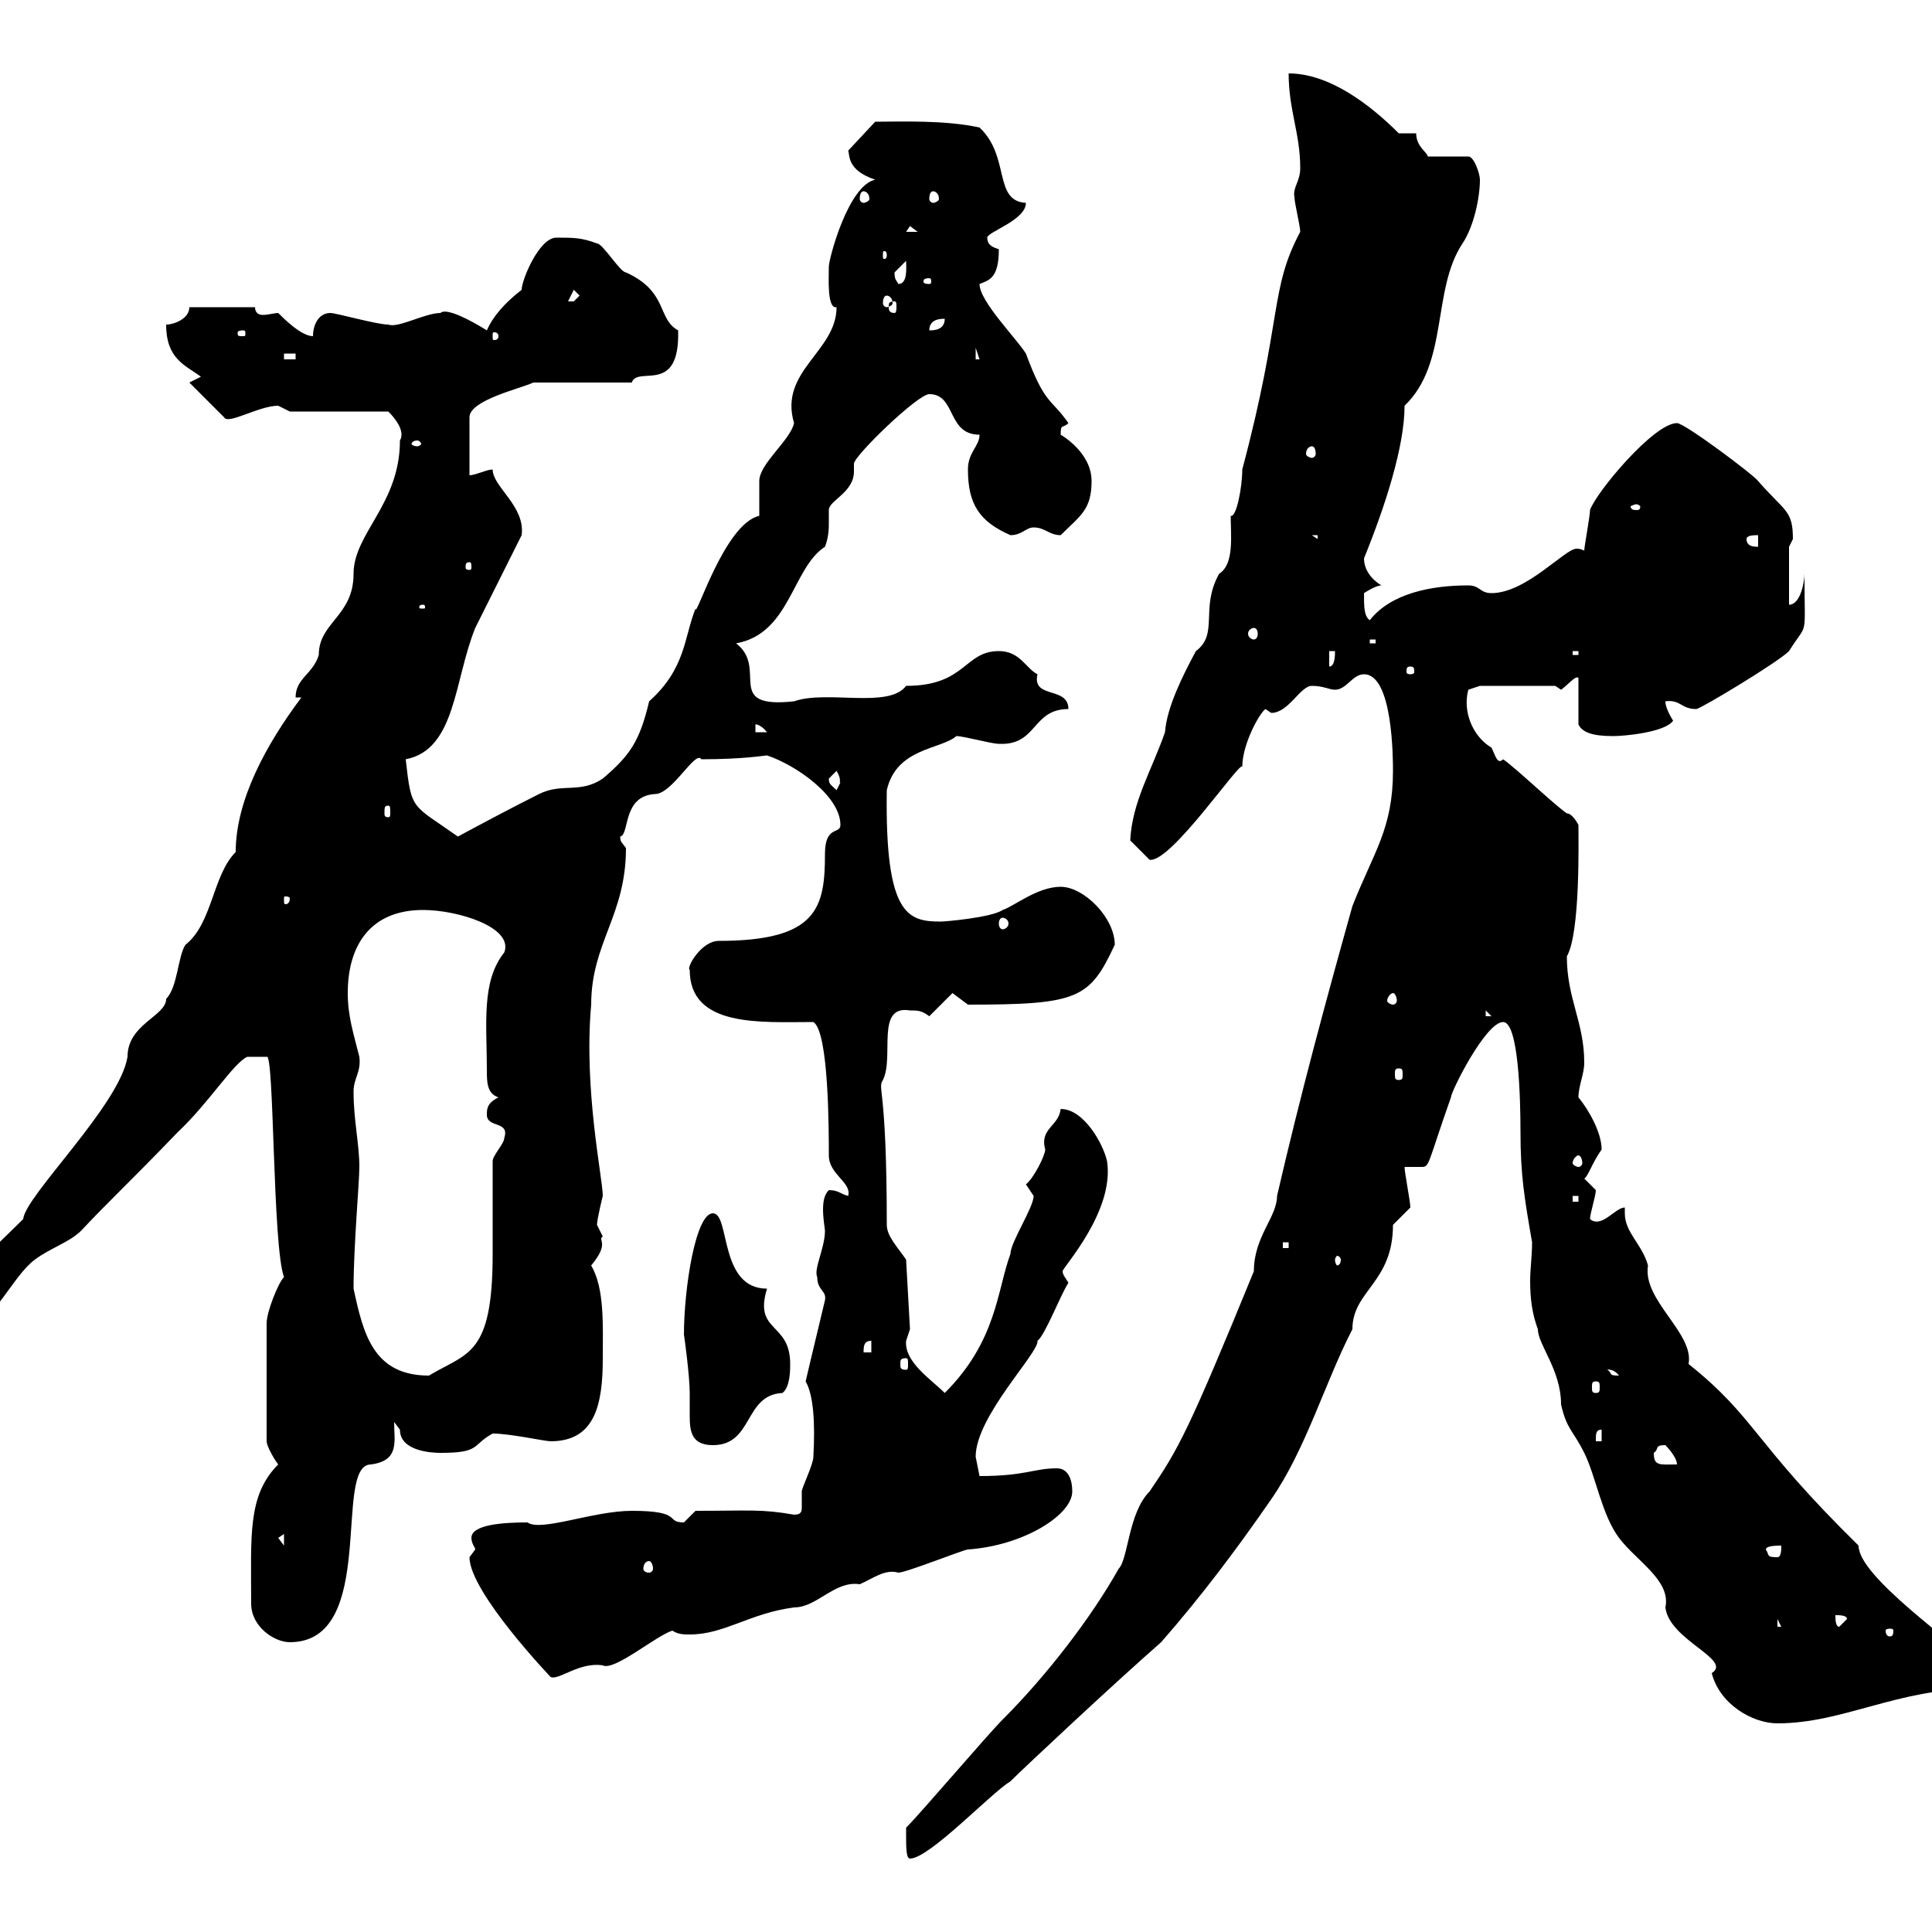 <svg xmlns="http://www.w3.org/2000/svg" xmlns:xlink="http://www.w3.org/1999/xlink" width="300" height="300"><path d="M140.70 285C140.70 286.80 140.70 288.60 141.30 288.60C144.30 288.60 153.90 278.40 156.90 276.60C159 274.50 173.10 261.30 180.30 255C186.60 247.80 192 240.60 197.40 232.80C202.80 225 205.80 214.50 210 206.40C210 200.40 216.30 199.20 216.30 190.20C216.30 190.20 219 187.50 219 187.50C219 186.60 218.10 182.10 218.10 181.20C219.60 181.20 220.20 181.20 220.80 181.20C222 181.20 221.70 180.60 225.30 170.40C225.30 169.50 230.70 158.70 233.40 158.70C235.80 158.70 236.10 170.40 236.10 175.80C236.10 182.40 236.70 186 237.90 192.90C237.90 195 237.60 197.10 237.60 198.90C237.60 201.60 237.90 204 238.80 206.40C238.80 208.80 242.40 212.70 242.40 218.10C243.30 222 244.20 222 246 225.60C247.80 229.20 248.70 235.20 251.40 238.80C254.10 242.40 259.50 245.40 258.60 249.60C259.20 254.70 269.10 257.70 265.80 259.80C267 264.60 272.10 267.60 276 267.60C286.20 267.60 294.60 262.20 307.20 262.20C308.10 261.60 308.40 260.40 308.40 259.80C303 254.70 288.60 244.80 288.60 240C272.10 223.80 272.70 220.20 262.20 211.80C263.10 207 255 201.90 255.90 196.50C255 193.20 252.30 191.40 252.30 188.40C252.30 188.10 252.30 187.80 252.30 187.50C250.80 187.50 248.70 190.80 246.90 189.30C246.90 188.40 247.80 185.70 247.80 184.80C247.80 184.80 246 183 246 183C246.60 182.70 247.20 180.60 248.70 178.50C248.70 175.80 246.60 172.20 245.10 170.40C245.10 168.60 246 166.80 246 165C246 158.70 243.30 155.10 243.30 148.50C245.40 144.90 245.10 130.50 245.10 128.10C245.10 128.10 244.20 126.30 243.30 126.30C241.50 125.10 235.20 119.10 233.40 117.90C232.50 118.80 232.20 117.30 231.60 116.10C228.60 114.30 227.10 110.40 228 107.10L229.80 106.50L241.50 106.50L242.40 107.10C243.30 106.50 244.80 104.70 245.10 105.30L245.10 112.50C245.70 113.70 247.20 114.30 250.50 114.30C252.30 114.30 258.60 113.70 259.80 111.90C259.80 111.90 258.60 110.10 258.60 108.90C261 108.60 261 110.10 263.40 110.10C264 110.10 276 102.90 277.80 101.10C280.80 96.30 280.20 99.60 280.20 89.10C280.20 90.30 279.60 93.90 277.80 93.90L277.80 84.90C277.80 84.90 278.40 83.70 278.40 83.70C278.40 79.20 277.20 79.50 273 74.70C272.40 73.80 261.60 65.70 260.40 65.70C256.80 65.70 247.80 76.50 246.90 79.20C246.90 80.10 246 84.90 246 85.50C245.40 85.20 245.10 85.20 244.80 85.20C243 85.20 237 92.10 231.60 92.10C229.80 92.10 229.80 90.90 228 90.90C222.30 90.90 216 92.10 212.70 96.30C211.80 95.70 211.80 94.20 211.80 92.10C211.80 92.10 213.60 90.90 214.50 90.90C213 90 211.80 88.50 211.80 86.70C215.10 78.60 218.10 69.30 218.10 63C225 56.40 222.30 45 227.10 37.80C228.90 35.10 229.80 30.60 229.80 27.90C229.80 27 228.90 24.30 228 24.30L221.70 24.30C221.70 23.70 219.90 22.80 219.90 20.70L217.20 20.70C212.70 16.20 206.40 11.40 200.10 11.40C200.10 17.10 201.90 20.70 201.90 26.10C201.90 28.20 200.70 29.10 201 30.60C201 31.50 201.90 35.10 201.90 36C197.10 45 199.20 49.20 192.90 72.90C192.90 75.60 192 80.40 191.10 80.10C191.10 83.10 191.70 87.60 189.30 89.10C186.30 94.50 189.30 98.40 185.70 101.10C183.60 105 181.20 109.80 180.90 113.70C178.80 119.70 175.80 124.50 175.50 130.50C176.70 131.70 178.50 133.50 178.50 133.50C181.80 134.10 192.90 117.60 192.90 119.10C192.90 115.50 195.60 110.70 196.50 110.10C196.50 110.10 197.40 110.70 197.40 110.70C200.10 110.70 201.90 106.50 203.70 106.50C205.50 106.50 206.40 107.10 207.30 107.10C209.10 107.10 210 104.70 211.80 104.70C216.30 104.70 216.30 117.90 216.30 119.70C216.30 128.70 213.30 132.30 210 140.70C205.80 155.70 201.90 170.10 198.30 185.70C198.30 189 194.70 192 194.70 197.40C184.50 222.30 183 225 178.50 231.60C175.20 234.90 175.20 242.10 173.70 243.60C169.50 251.10 162.60 260.10 155.70 267C153.30 269.40 143.10 281.40 140.70 283.80C140.70 283.80 140.70 285 140.70 285ZM72.90 241.80C72.90 247.20 85.50 260.40 85.50 260.40C86.70 261 90 258 93.60 258.60C95.40 259.50 101.70 254.10 104.40 253.20C105.30 253.80 106.20 253.80 107.10 253.80C112.50 253.80 116.40 250.50 123.30 249.60C126.90 249.60 129.60 245.40 133.50 246C135.60 245.10 137.40 243.60 139.50 244.20C140.70 244.20 149.70 240.60 150.30 240.60C159 240 166.50 235.20 166.50 231.60C166.50 229.80 165.90 228 164.10 228C160.50 228 159.30 229.20 152.10 229.20C152.10 229.20 151.50 226.20 151.50 226.20C151.50 219.90 161.40 210 161.10 208.20C162.30 207.30 164.70 201 165.90 199.20C165.60 198.60 165 198 165 197.40C165 196.80 173.10 188.10 171.90 180.30C171.30 177.60 168.30 172.20 164.70 172.20C164.40 174.90 161.40 175.20 162.30 178.50C162.30 179.40 160.50 183 159.30 183.90C159.30 183.90 160.50 185.70 160.50 185.70C160.50 187.50 156.90 192.90 156.90 194.70C154.80 200.40 154.80 208.20 146.70 216.30C144.60 214.20 140.40 211.50 140.70 208.20L141.30 206.40L140.70 195.60C139.50 193.80 137.70 192 137.70 190.20C137.70 168.30 136.20 169.20 137.10 167.70C138.90 164.10 135.90 156 141.30 156.90C142.50 156.90 143.10 156.90 144.30 157.80L147.90 154.20L150.30 156C167.40 156 169.20 155.10 173.10 146.70C173.10 142.50 168.30 137.70 164.70 137.70C161.10 137.70 157.50 140.70 155.70 141.30C153.90 142.50 146.70 143.10 146.10 143.10C141 143.10 137.40 142.20 137.70 122.70C139.20 116.10 146.10 116.40 148.50 114.30C149.70 114.30 153.90 115.50 155.10 115.50C161.10 115.80 160.20 110.10 165.90 110.10C165.90 106.50 160.20 108.60 161.10 104.70C159.30 103.80 158.40 101.10 155.10 101.10C149.70 101.10 150 106.50 140.70 106.50C138 110.10 128.40 107.10 123.30 108.90C112.20 110.10 119.40 103.80 114.30 99.90C122.70 98.40 123 88.20 128.10 84.90C128.70 83.40 128.70 81.90 128.70 81.30C128.70 80.10 128.70 79.80 128.70 79.20C128.70 77.70 132.60 76.50 132.60 73.20C132.60 72.90 132.60 72.60 132.60 72C132.60 70.80 142.50 61.20 144.30 61.20C148.50 61.20 147 67.50 152.10 67.50C152.10 69.30 150.30 70.20 150.30 72.90C150.30 78.30 152.10 81 156.90 83.10C158.70 83.10 159.30 81.90 160.50 81.90C162.30 81.90 162.90 83.10 164.70 83.10C167.70 80.10 169.50 79.20 169.50 74.70C169.50 70.20 164.70 67.50 164.70 67.50C164.70 65.70 165 66.60 165.90 65.70C163.20 61.80 162.30 63 159.30 54.90C157.80 52.50 152.10 46.80 152.10 44.10C153.60 43.50 155.10 43.20 155.10 38.70C154.20 38.40 153.30 38.10 153.30 36.90C153.30 36 159.30 34.20 159.30 31.50C154.20 31.20 156.90 24.30 152.10 19.80C146.70 18.60 139.50 18.90 135.90 18.90L131.70 23.40C132 24 131.40 26.40 135.90 27.90C131.70 28.80 128.70 40.20 128.70 41.40C128.70 43.20 128.40 48 129.90 47.70C129.90 54.60 120.90 57.60 123.30 65.70C122.70 68.40 117.90 72 117.90 74.70C117.90 75.60 117.90 79.20 117.90 80.10C112.50 81.30 108 96.30 108 94.50C106.20 99 106.50 103.80 100.80 108.90C99.30 115.20 97.80 117.30 93.60 120.90C90 123.30 87.30 121.50 83.70 123.30C79.50 125.40 75 127.80 71.10 129.90C63.90 124.80 63.90 126 63 117.90C70.80 116.40 70.50 105.60 73.80 97.50C74.70 95.70 80.10 84.90 81 83.10C81.60 78.60 76.50 75.60 76.50 72.90C75.60 72.90 73.80 73.80 72.90 73.80C72.90 72 72.90 65.70 72.90 64.80C72.90 62.10 81 60.30 82.80 59.40L98.10 59.40C99 56.70 105.60 61.50 105.30 51.30C102 49.50 103.80 45.30 97.20 42.30C96.30 42.30 93.60 37.80 92.70 37.80C90.30 36.90 89.10 36.90 86.40 36.90C83.70 36.90 81 43.50 81 45C78.30 47.10 76.50 49.20 75.60 51.30C73.20 49.80 69.30 47.70 68.40 48.60C66 48.60 61.80 51 60.30 50.40C58.50 50.40 52.20 48.60 51.30 48.60C49.50 48.60 48.60 50.40 48.60 52.20C46.80 52.20 44.10 49.50 43.20 48.60C42.60 48.60 41.70 48.90 40.80 48.90C40.20 48.90 39.60 48.60 39.60 47.70L29.40 47.70C29.40 49.50 27 50.40 25.80 50.40C25.80 55.80 28.80 56.70 31.20 58.50C31.20 58.50 29.40 59.40 29.40 59.40L34.80 64.80C35.40 66 40.20 63 43.20 63C43.20 63 45 63.90 45 63.90L60.30 63.90C61.20 64.80 63 66.90 62.10 68.40C62.10 78.30 54.90 82.80 54.90 89.10C54.90 95.70 49.50 96.60 49.50 101.70C48.60 104.70 45.90 105.30 45.90 108.30L46.80 108.30C41.40 115.50 36.60 124.20 36.60 132.30C33 135.90 33 143.40 28.80 146.70C27.60 148.50 27.60 153.30 25.80 155.10C25.80 157.80 19.80 159 19.80 164.10C18.60 171.60 3.90 185.70 3.60 189.30C1.80 191.10-6.60 199.20-8.40 201C-8.70 204.60-6.90 205.50-4.80 205.50C-0.90 205.50 1.80 198.30 5.40 195.60C7.80 193.80 10.80 192.90 12.60 191.10C17.10 186.30 20.10 183.60 27.60 175.80C32.40 171.30 36.30 165 38.40 164.10L41.40 164.10C42.60 163.20 42.30 193.50 44.10 198.30C43.20 199.20 41.40 203.70 41.40 205.50L41.40 223.80C41.40 224.40 42.30 226.20 43.20 227.40C38.40 232.20 39 238.50 39 249C39 252.60 42.60 255 45 255C58.80 255 51.60 227.40 57.60 227.40C62.10 226.80 61.20 223.80 61.20 220.80C61.20 220.80 62.10 222 62.10 222C62.10 225.30 66.90 225.60 68.40 225.60C74.70 225.60 73.20 224.40 76.50 222.60C79.20 222.60 84.60 223.80 85.50 223.80C92.40 223.80 93.60 218.10 93.60 210.90C93.60 205.80 93.90 200.10 91.80 196.50C94.80 192.90 92.70 192.60 93.60 192C93.60 192 92.70 190.20 92.70 190.20C92.70 189.30 93.60 185.70 93.60 185.70C93.60 183 90.60 169.20 91.80 156C91.80 146.40 97.20 142.20 97.20 131.70C96.60 130.80 96.30 130.80 96.30 129.90C97.80 129.60 96.60 123.60 101.70 123.30C104.40 123.30 108 116.40 108.90 117.90C115.50 117.90 118.80 117.30 119.10 117.30C123.60 118.80 130.50 123.60 130.50 128.10C130.50 129.60 128.10 128.10 128.10 132.60C128.10 141 126.90 146.10 111.60 146.10C108.90 146.10 106.50 150.30 107.10 150.60C107.10 159.60 118.20 158.70 126.30 158.70C128.70 160.20 128.70 175.50 128.70 179.40C128.70 182.40 132.30 183.60 131.70 185.70C130.50 185.40 130.20 184.80 128.70 184.80C128.10 185.40 127.80 186.30 127.80 187.80C127.80 189.30 128.10 190.80 128.10 191.10C128.10 193.80 126.30 197.10 126.90 198.30C126.90 200.40 128.40 200.40 128.10 201.90C126.90 207 126 210.60 125.10 214.50C126.30 216.60 126.60 220.80 126.30 226.20C126.30 227.40 124.50 231 124.50 231.60C124.50 232.20 124.50 233.10 124.50 234C124.50 234.60 124.50 235.20 123.30 235.20C118.20 234.30 116.40 234.60 108 234.60C108 234.60 106.20 236.40 106.20 236.40C103.20 236.40 106.20 234.60 98.10 234.60C92.10 234.60 84 237.90 81.90 236.40C78.30 236.40 73.20 236.70 73.20 238.80C73.20 239.70 73.80 240.30 73.80 240.60C73.80 240.60 72.90 241.80 72.90 241.80ZM294 253.20C294 254.10 293.70 254.10 293.40 254.10C293.40 254.10 292.80 254.10 292.80 253.20C292.80 252.90 293.40 252.90 293.40 252.90C293.70 252.90 294 252.90 294 253.20ZM276 251.40L276.60 252.60L276 252.60ZM285 250.80C285.60 250.80 286.80 250.80 286.80 251.40L285.60 252.60C285 252.60 285 251.40 285 250.80ZM100.80 242.40C101.10 242.40 101.40 243 101.40 243.60C101.40 243.90 101.10 244.20 100.80 244.20C100.20 244.20 99.90 243.90 99.90 243.60C99.90 243 100.20 242.40 100.80 242.40ZM274.20 240.60C274.20 240 276 240 276.60 240C276.60 240.60 276.60 241.80 276 241.80C274.20 241.80 274.80 241.50 274.20 240.60ZM43.20 238.80L44.10 238.20L44.10 240ZM256.80 225.60C257.70 225 256.80 224.40 258.60 224.40C258.60 224.40 260.40 226.20 260.40 227.40C257.70 227.40 256.80 227.70 256.80 225.60ZM106.20 207.30C106.20 207 107.10 213.60 107.10 216.30C107.10 217.80 107.10 218.70 107.10 219.90C107.10 222.30 107.40 224.40 110.70 224.40C117 224.40 115.50 216.60 121.50 216.30C122.70 215.40 122.70 212.70 122.70 211.80C122.70 205.20 117 207 119.10 200.10C111.60 200.10 113.40 188.40 110.70 188.40C108 188.40 106.20 200.10 106.20 207.30ZM248.70 222L248.70 223.80L247.80 223.80C247.80 222.60 247.80 222 248.70 222ZM247.80 214.50C248.40 214.50 248.40 214.80 248.40 215.40C248.40 216 248.40 216.30 247.80 216.30C247.20 216.30 247.20 216 247.20 215.40C247.20 214.80 247.20 214.50 247.80 214.50ZM54.90 200.10C54.90 193.50 55.80 183.60 55.80 181.20C55.80 177.60 54.90 174 54.90 169.50C54.90 167.40 56.10 166.50 55.80 164.10C54.90 160.50 54 157.80 54 154.20C54 146.70 57.60 141.30 65.70 141.30C71.10 141.30 79.80 144 78.30 147.90C74.70 152.40 75.60 159 75.60 166.20C75.60 168 75.60 169.80 77.40 170.40C75.60 171.30 75.60 172.20 75.60 173.10C75.60 175.20 79.20 174 78.30 176.70C78.30 177.60 76.50 179.40 76.50 180.30C76.50 182.10 76.50 192.90 76.50 194.70C76.50 210.60 72.60 210 66.60 213.60C57.90 213.60 56.40 207 54.90 200.10ZM249.60 212.70C249.30 212.70 250.50 212.40 251.40 213.60C249.60 213.60 250.50 213.30 249.60 212.70ZM140.70 210.90C141 210.90 141 211.20 141 211.80C141 212.40 141 212.70 140.70 212.70C139.80 212.70 139.80 212.40 139.80 211.80C139.80 211.20 139.80 210.90 140.70 210.90ZM135.30 208.20L135.30 210L134.10 210C134.10 209.10 134.10 208.20 135.30 208.20ZM208.20 195.60C208.20 196.20 207.90 196.50 207.60 196.50C207.60 196.50 207.30 196.20 207.30 195.60C207.30 195.30 207.60 195 207.60 195C207.90 195 208.20 195.30 208.20 195.60ZM199.20 192.90L200.10 192.90L200.10 193.80L199.20 193.80ZM244.20 185.70L245.10 185.70L245.10 186.60L244.20 186.60ZM245.10 179.40C245.40 179.40 245.70 180 245.70 180.60C245.70 180.90 245.40 181.20 245.10 181.20C244.80 181.20 244.20 180.90 244.20 180.60C244.20 180 244.80 179.40 245.10 179.40ZM217.20 165.90C217.80 165.90 217.80 166.20 217.80 166.80C217.80 167.40 217.80 167.70 217.20 167.70C216.60 167.70 216.60 167.40 216.60 166.80C216.60 166.20 216.60 165.90 217.20 165.90ZM230.70 156.90L231.60 157.80L230.70 157.80ZM216.30 154.20C216.60 154.20 216.90 154.80 216.90 155.40C216.90 155.70 216.60 156 216.30 156C216 156 215.40 155.70 215.40 155.40C215.40 154.80 216 154.20 216.30 154.20ZM155.70 142.50C156 142.50 156.60 142.80 156.60 143.40C156.60 144 156 144.30 155.70 144.30C155.40 144.30 155.10 144 155.10 143.40C155.10 142.80 155.40 142.50 155.70 142.50ZM45 139.50C45 140.40 44.40 140.40 44.40 140.40C44.10 140.40 44.10 140.40 44.10 139.50C44.10 139.20 44.10 139.20 44.40 139.20C44.40 139.20 45 139.20 45 139.50ZM60.30 125.10C60.60 125.10 60.60 125.40 60.60 126.30C60.60 126.60 60.60 126.90 60.30 126.90C59.70 126.90 59.70 126.60 59.70 126.30C59.70 125.40 59.70 125.10 60.30 125.10ZM128.70 120.90C128.70 120.90 129.90 119.70 129.90 119.70C130.80 121.20 130.20 121.50 130.50 121.50C130.50 121.50 129.90 122.70 129.90 122.70C129 121.80 128.70 121.80 128.70 120.90ZM117.30 112.50C117 112.50 117.90 112.20 119.10 113.70L117.30 113.70ZM219 103.50C219.60 103.50 219.60 103.80 219.60 104.40C219.60 104.40 219.60 104.70 219 104.70C218.40 104.70 218.40 104.40 218.40 104.40C218.40 103.80 218.40 103.50 219 103.50ZM206.40 101.10L207.30 101.10C207.30 101.70 207.30 103.50 206.40 103.50ZM244.20 101.10L245.10 101.10L245.10 101.70L244.20 101.70ZM212.70 99.30L213.60 99.30L213.60 99.90L212.70 99.90ZM194.70 97.50C195 97.50 195.30 97.80 195.30 98.40C195.30 99 195 99.30 194.70 99.30C194.40 99.30 193.80 99 193.80 98.40C193.80 97.80 194.40 97.50 194.70 97.50ZM65.70 93.90C66 93.90 66 94.20 66 94.20C66 94.50 66 94.50 65.70 94.50C65.10 94.50 65.10 94.50 65.10 94.20C65.10 94.20 65.10 93.90 65.70 93.90ZM72.90 87.30C73.20 87.30 73.20 87.60 73.20 88.20C73.20 88.20 73.20 88.50 72.90 88.50C72.30 88.50 72.30 88.20 72.30 88.20C72.30 87.60 72.30 87.30 72.90 87.30ZM271.20 83.70C271.20 83.10 272.40 83.10 273 83.10L273 84.90C272.40 84.90 271.20 84.90 271.20 83.70ZM203.70 83.10L204.60 83.10L204.60 83.70ZM254.10 78.30C254.40 78.30 254.70 78.60 254.70 78.60C254.70 79.20 254.40 79.20 254.10 79.20C253.80 79.20 253.20 79.20 253.20 78.60C253.20 78.60 253.80 78.30 254.10 78.30ZM203.70 69.30C204 69.30 204.30 69.60 204.30 70.50C204.30 70.80 204 71.10 203.70 71.10C203.40 71.10 202.80 70.80 202.80 70.50C202.80 69.60 203.40 69.30 203.70 69.30ZM64.80 68.40C65.10 68.40 65.40 68.70 65.40 69C65.40 69 65.10 69.30 64.80 69.30C64.20 69.30 63.90 69 63.90 69C63.90 68.70 64.20 68.40 64.80 68.40ZM44.10 54.90L45.90 54.90L45.90 55.80L44.10 55.80ZM151.50 54L152.10 55.80L151.50 55.80ZM37.80 51.30C38.10 51.30 38.10 51.60 38.10 51.60C38.10 52.20 38.10 52.20 37.80 52.20C36.90 52.20 36.90 52.20 36.90 51.60C36.90 51.60 36.90 51.30 37.80 51.30ZM77.40 52.20C77.40 52.80 76.80 52.80 76.80 52.80C76.50 52.80 76.50 52.80 76.50 52.20C76.50 51.60 76.50 51.60 76.80 51.60C76.80 51.60 77.40 51.60 77.40 52.20ZM146.70 49.50C146.70 51.30 144.90 51.30 144.30 51.30C144.30 49.50 146.10 49.50 146.70 49.50ZM138.90 46.80C139.20 46.80 139.20 47.10 139.20 47.70C139.20 48 139.20 48.60 138.90 48.60C138 48.60 138 48 138 47.70C138 47.10 138 46.80 138.90 46.80ZM89.10 45L90 45.90C90 45.90 89.10 46.80 89.10 46.80C88.20 46.80 88.20 46.80 88.20 46.80ZM137.70 45.90C138 45.90 138.60 46.20 138.60 47.10C138.60 47.40 138 47.70 137.70 47.70C137.40 47.70 137.10 47.40 137.10 47.10C137.10 46.20 137.40 45.90 137.70 45.90ZM138.90 42.30C138.90 42.30 140.70 40.50 140.70 40.50C140.70 41.40 141 44.10 139.50 44.10C139.20 43.50 138.90 43.50 138.90 42.30ZM144.30 43.20C144.60 43.20 144.60 43.50 144.60 43.80C144.60 43.80 144.60 44.10 144.30 44.10C143.40 44.10 143.40 43.80 143.40 43.80C143.40 43.50 143.40 43.20 144.30 43.20ZM137.70 39.60C137.70 40.20 137.40 40.20 137.40 40.20C137.10 40.20 137.10 40.20 137.10 39.60C137.10 39 137.10 39 137.40 39C137.40 39 137.70 39 137.70 39.60ZM141.30 35.10L142.50 36L140.70 36ZM134.10 29.70C134.40 29.70 135 30 135 30.90C135 31.20 134.40 31.50 134.10 31.50C133.80 31.50 133.50 31.20 133.50 30.90C133.50 30 133.80 29.70 134.10 29.70ZM144.90 29.70C145.20 29.70 145.80 30 145.80 30.90C145.80 31.20 145.20 31.50 144.90 31.50C144.60 31.50 144.30 31.20 144.30 30.90C144.30 30 144.60 29.70 144.90 29.70Z"/></svg>